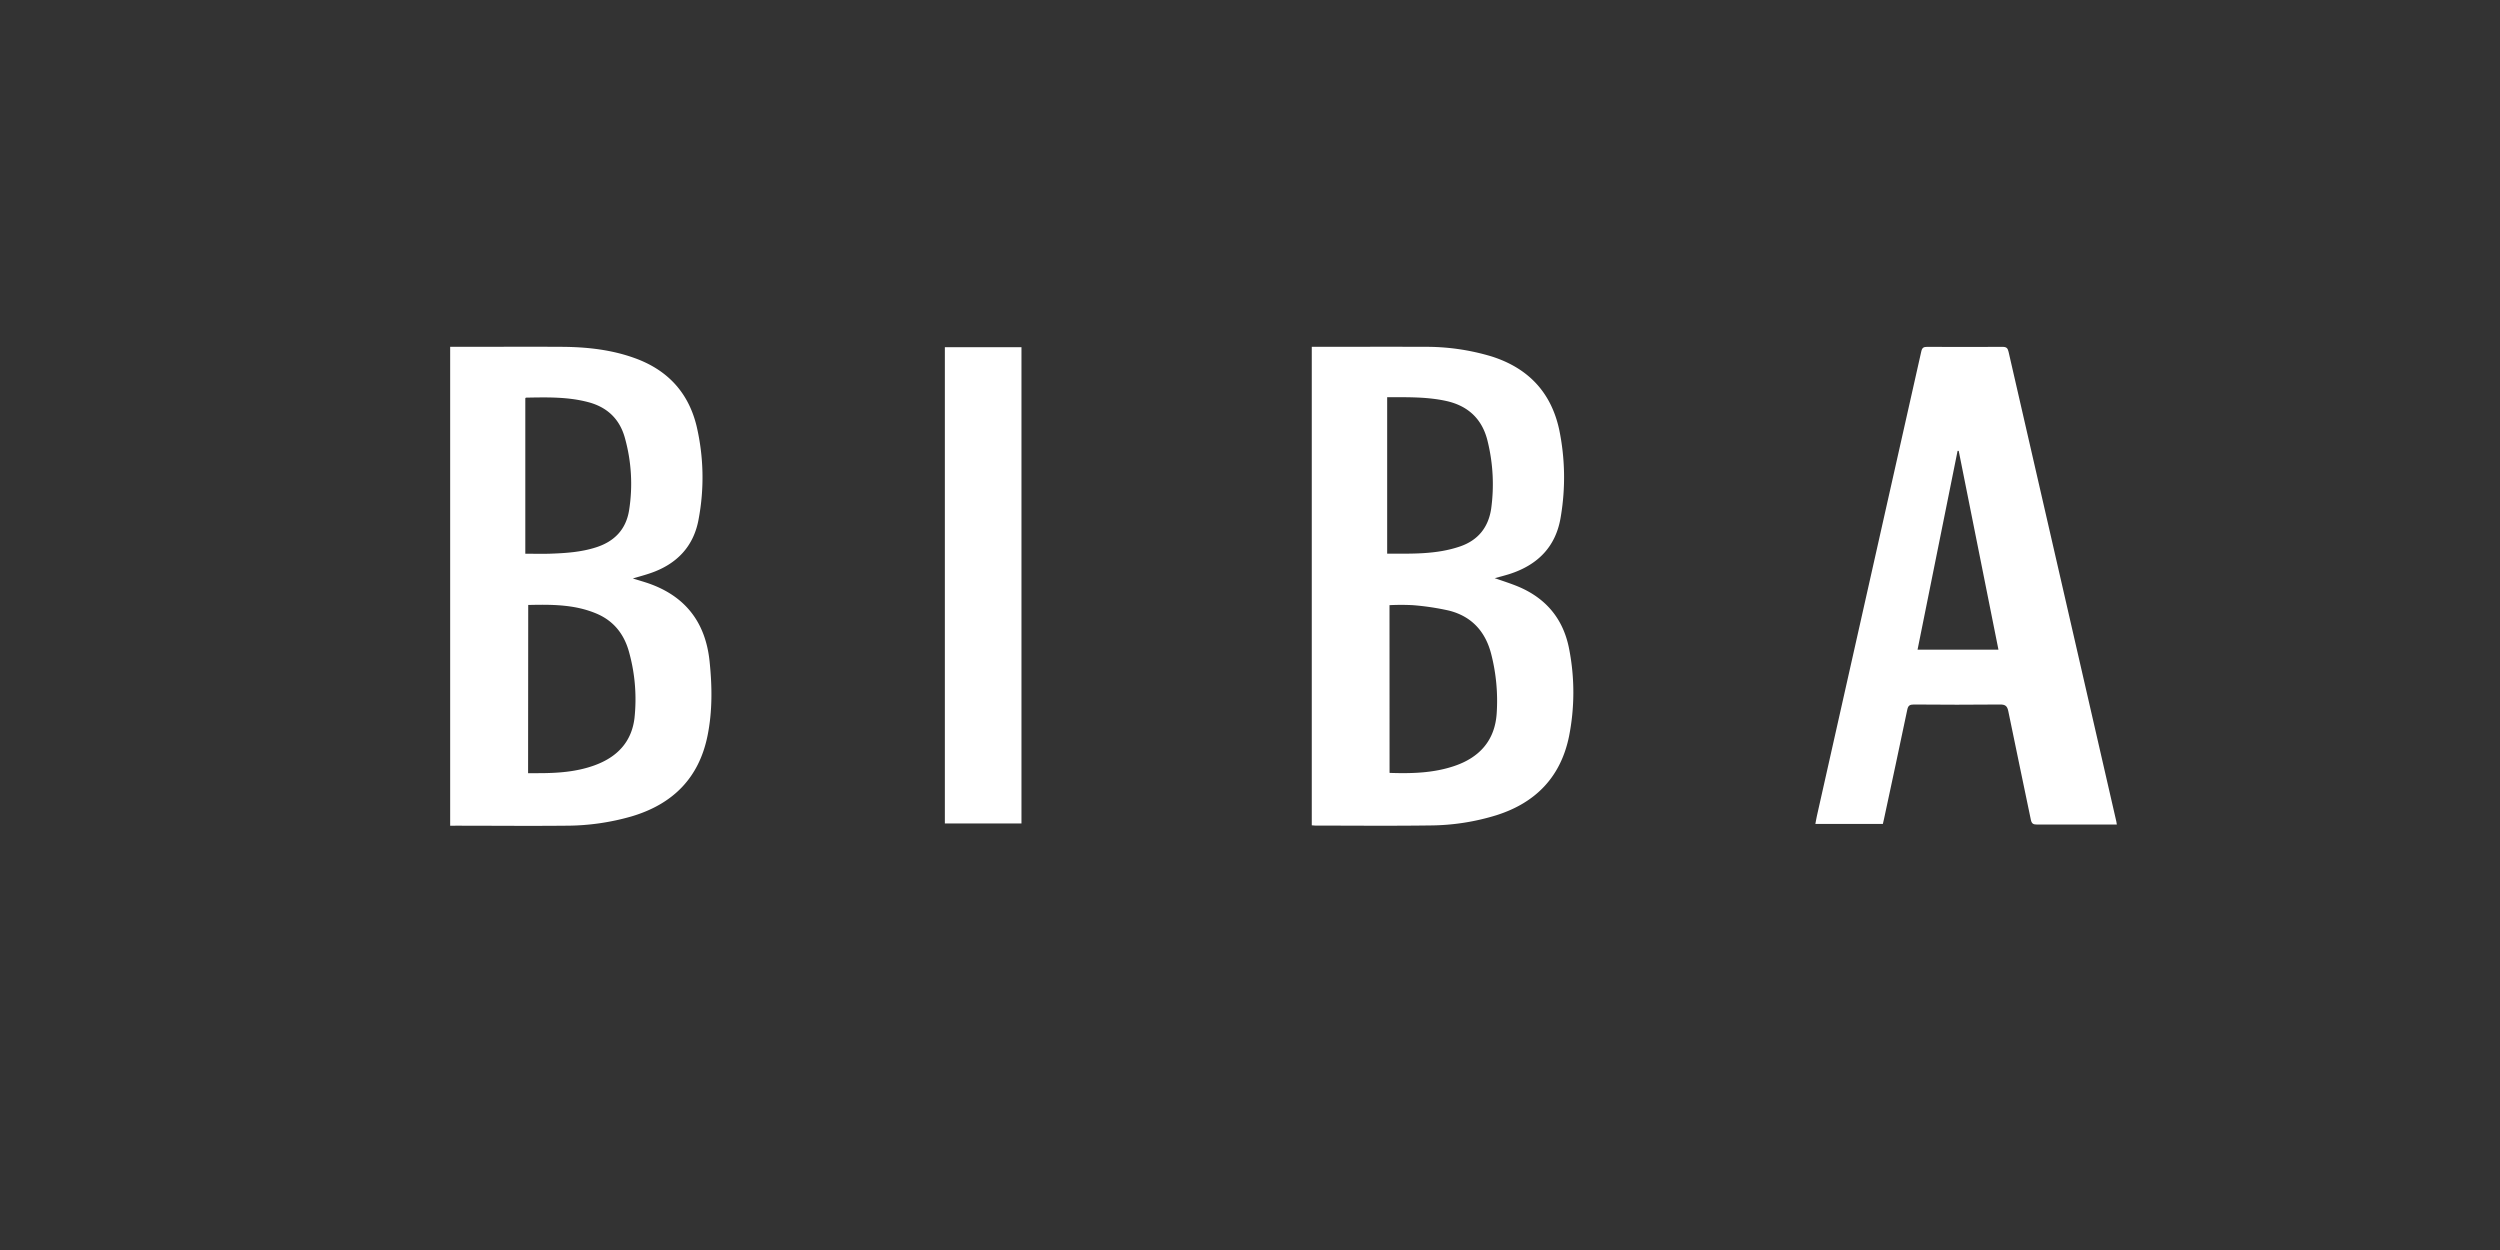 <svg xmlns="http://www.w3.org/2000/svg" viewBox="0 0 900 450">
  <rect x="0" y="0" width="900" height="450" fill="#333333" stroke="none"/>
  <defs>
    <style>
      .a {
        fill: #fff;
      }

      .b {
        fill: none;
      }
    </style>
  </defs>
  <g>
    <g>
      <path class="a" d="M472.24,124.86h2.13c12.76,0,25.52-.06,38.28,0a81.41,81.41,0,0,1,24.4,3.48c13.1,4.19,21.34,12.86,24.26,26.32a85,85,0,0,1,.58,31.28c-1.68,10.79-8.24,17.42-18.46,20.71-.87.28-1.77.52-2.65.77l-2.68.72c2.87,1,5.68,1.89,8.38,3,10.2,4.26,16.43,11.84,18.45,22.7a81.38,81.38,0,0,1-.08,31.26c-3,14.62-12,23.88-26.08,28.36a82.29,82.29,0,0,1-23.86,3.7c-13.73.19-27.48.06-41.22.05-.45,0-.9-.06-1.45-.09Zm28,153.38c8,.27,15.76.07,23.26-2.46,9.13-3.07,14.68-9.22,15.31-19a67.81,67.81,0,0,0-2-21.41c-2.09-8.09-7.09-13.54-15.25-15.57a92.15,92.15,0,0,0-12.95-1.94,83.8,83.8,0,0,0-8.39,0ZM499.38,143v56.32c8.92,0,17.74.32,26.26-2.61,6.53-2.25,10.2-6.92,11.19-13.64a64.7,64.7,0,0,0-1.23-24c-1.86-8.11-7-13-15.1-14.75C513.55,142.82,506.53,143,499.38,143Z"/>
      <path class="a" d="M162.06,297.26V124.86h2.12c12.76,0,25.52-.07,38.28,0,8.8.07,17.5,1,25.87,4,11.88,4.23,19.53,12.37,22.47,24.66a81.15,81.15,0,0,1,.72,33.28c-1.75,9.92-7.88,16.27-17.32,19.52-2,.69-4.07,1.24-6.38,1.93,1.63.51,3.07.93,4.49,1.38,13.9,4.43,21.62,13.93,23.13,28.38.94,9,1.07,17.95-.73,26.85-3.08,15.23-12.49,24.59-27.2,29a85.48,85.48,0,0,1-23.72,3.39c-13.17.13-26.33,0-39.49,0Zm28.05-18.92h3.66c6.84,0,13.61-.43,20.12-2.77,8.17-2.93,13.52-8.38,14.54-17.2a63.37,63.37,0,0,0-1.88-23.29c-1.65-6.35-5.25-11.26-11.39-14-8-3.52-16.46-3.48-25-3.29Zm-1-79c3,0,5.83.08,8.64,0,5.71-.19,11.41-.54,16.9-2.32,6.56-2.12,10.71-6.44,11.82-13.3a61.25,61.25,0,0,0-1.49-26c-1.88-6.92-6.46-11.23-13.42-13-7.3-1.9-14.74-1.7-22.18-1.57-.09,0-.17.13-.27.22Z"/>
      <path class="a" d="M677.83,296.62h-24.3c.21-1.07.36-2.06.58-3q12.6-56.1,25.21-112.21,6.18-27.45,12.35-54.92c.29-1.3.83-1.63,2.08-1.62q13.59.07,27.19,0c1.37,0,1.84.44,2.14,1.76q11.14,48.74,22.36,97.45,8.23,35.85,16.45,71.69c.06.27.09.55.17,1.06h-1.78c-9,0-18,0-27,0-1.32,0-1.88-.33-2.17-1.71-2.67-13-5.46-26-8.11-39.05-.38-1.84-1-2.47-3-2.45-10.33.12-20.67.08-31,0-1.46,0-2.07.36-2.38,1.86-2.74,13.14-5.57,26.25-8.38,39.36C678.13,295.41,678,296,677.83,296.62Zm41.61-62.75c-4.8-24-9.55-47.77-14.3-71.55h-.41q-7.2,35.72-14.41,71.56Z"/>
      <path class="a" d="M340.15,125h27.58V296.45H340.15Z"/>
    </g>
    <rect class="b" width="900" height="450"/>
  </g>
</svg>
